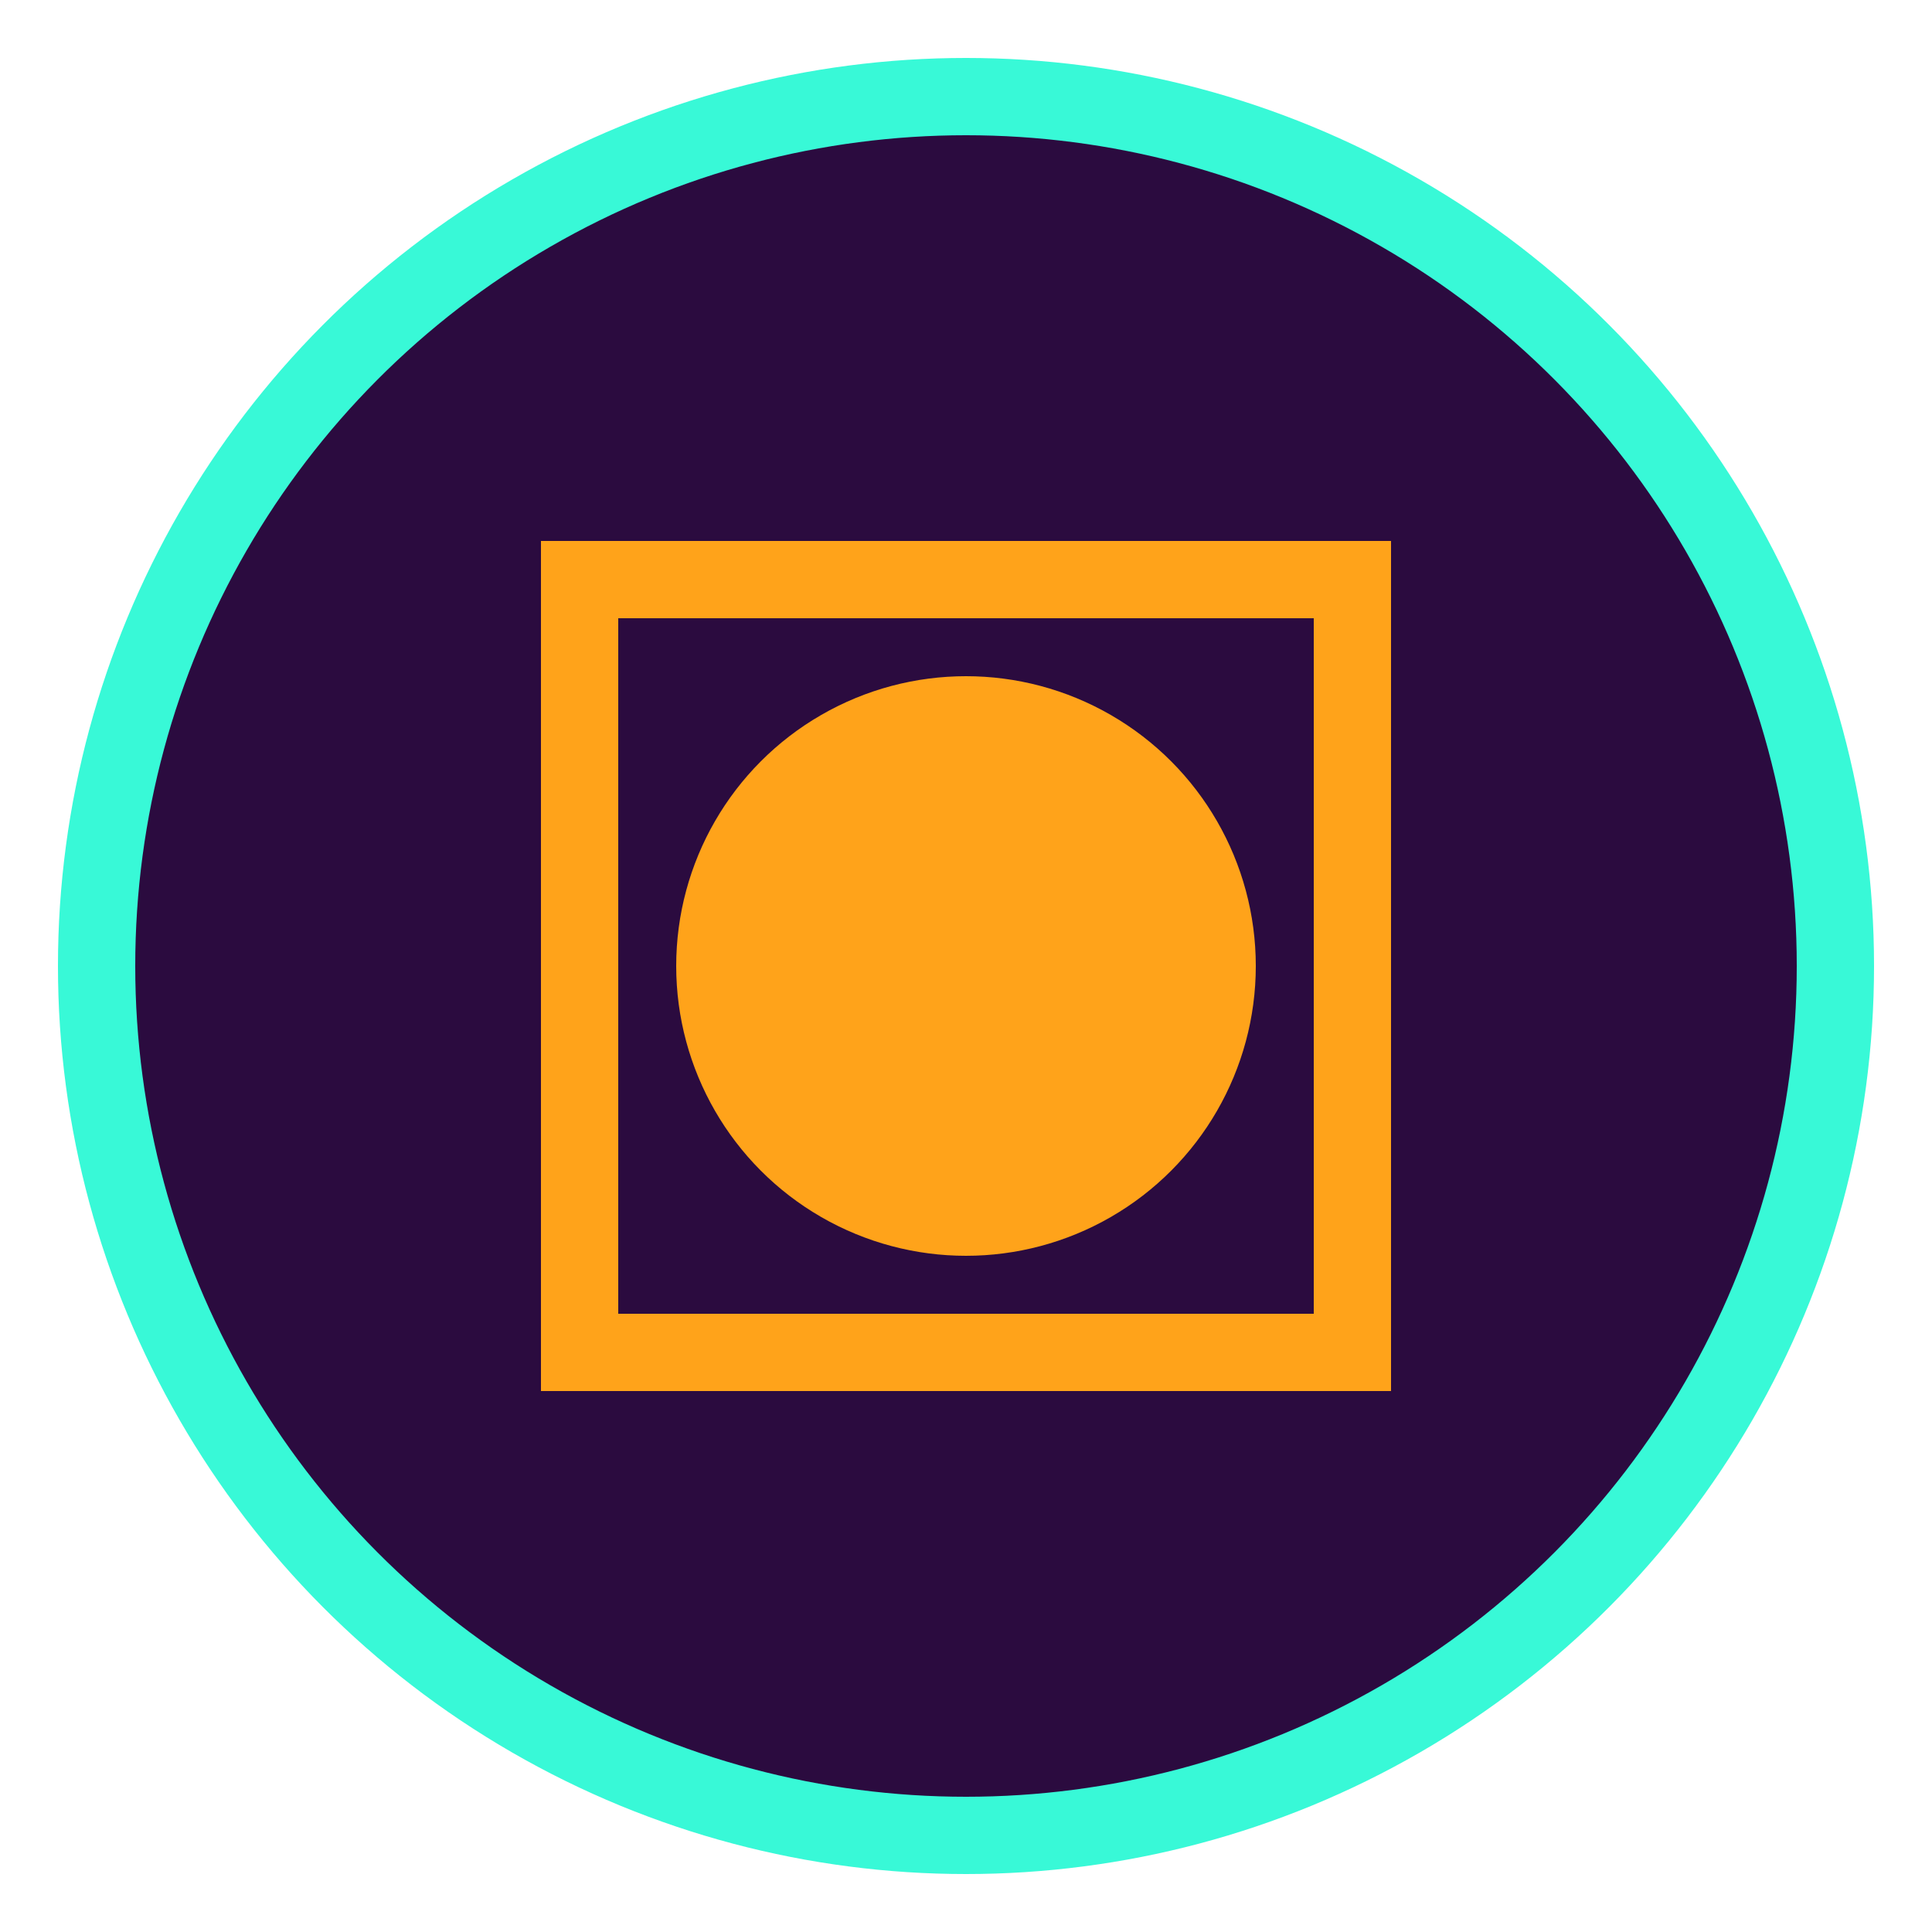 <svg xmlns="http://www.w3.org/2000/svg" viewBox="0 0 100 100">
  <circle cx="50" cy="50" r="45" stroke="#38F9D7" stroke-width="4" fill="#2B0B3F"/>
  <path d="M30,30 L70,30 L70,70 L30,70 Z" stroke="#FFA31A" stroke-width="4" fill="none"/>
  <circle cx="50" cy="50" r="15" fill="#FFA31A"/>
</svg> 